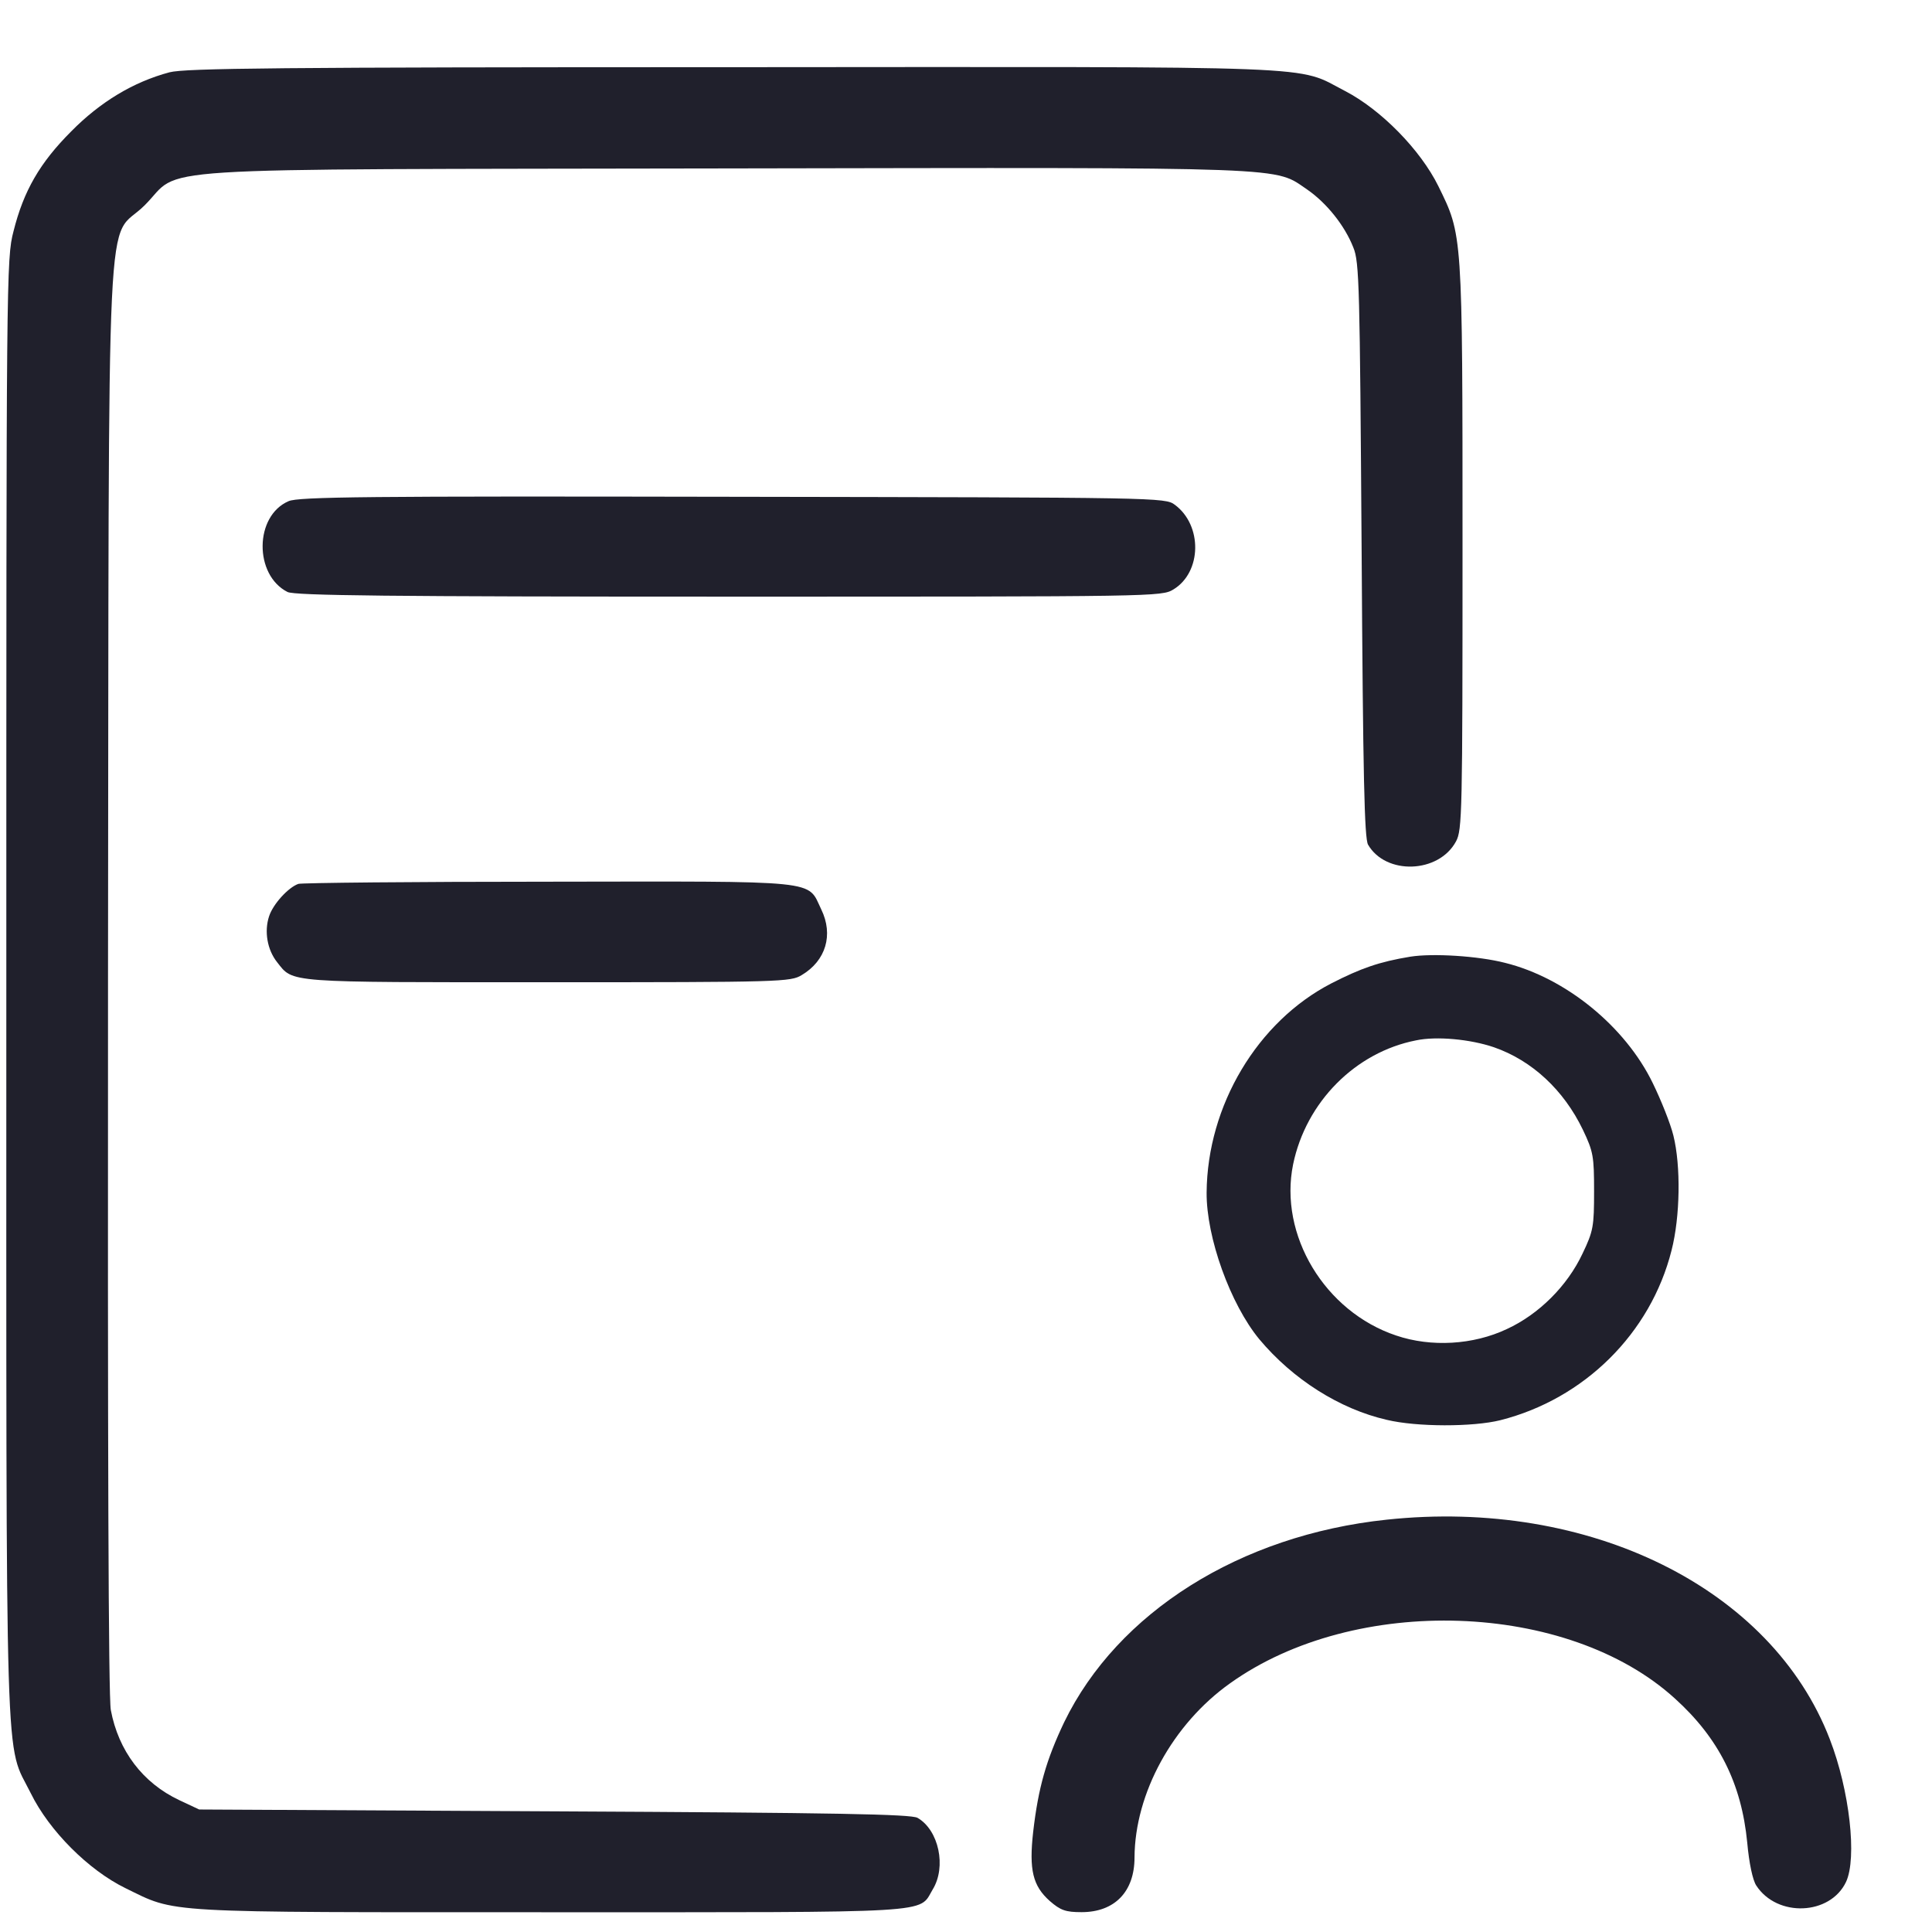 <?xml version="1.0" encoding="UTF-8"?> <svg xmlns="http://www.w3.org/2000/svg" width="22" height="22" viewBox="0 0 22 22" fill="none"><path d="M1.931 0.823C1.517 0.933 1.139 1.163 0.811 1.496C0.454 1.853 0.269 2.173 0.154 2.633C0.072 2.945 0.072 3.117 0.072 11.264C0.072 20.495 0.052 19.817 0.351 20.421C0.561 20.848 1.008 21.295 1.427 21.5C2.018 21.788 1.784 21.775 6.262 21.775C10.715 21.775 10.456 21.792 10.62 21.517C10.78 21.258 10.69 20.839 10.448 20.7C10.374 20.659 9.545 20.642 6.311 20.626L2.268 20.605L2.042 20.499C1.624 20.302 1.349 19.936 1.262 19.473C1.234 19.325 1.226 16.489 1.23 11.12C1.242 1.808 1.197 2.789 1.648 2.337C2.096 1.89 1.427 1.931 8.256 1.918C14.815 1.906 14.499 1.898 14.889 2.161C15.106 2.312 15.312 2.567 15.41 2.817C15.48 2.981 15.484 3.269 15.505 6.261C15.521 8.851 15.537 9.544 15.578 9.618C15.78 9.967 16.383 9.947 16.58 9.581C16.65 9.45 16.654 9.265 16.654 6.22C16.654 2.633 16.654 2.682 16.379 2.12C16.174 1.705 15.726 1.249 15.316 1.036C14.745 0.741 15.221 0.761 8.342 0.765C3.155 0.765 2.112 0.777 1.931 0.823Z" fill="#20202C"></path><path d="M3.286 5.707C2.896 5.875 2.892 6.548 3.274 6.741C3.356 6.782 4.443 6.794 8.301 6.794C13.169 6.794 13.227 6.794 13.362 6.712C13.686 6.515 13.694 5.982 13.378 5.748C13.268 5.665 13.198 5.665 8.342 5.657C4.181 5.649 3.397 5.657 3.286 5.707Z" fill="#20202C"></path><path d="M3.397 10.065C3.282 10.106 3.109 10.295 3.064 10.434C3.007 10.607 3.044 10.816 3.155 10.956C3.343 11.194 3.233 11.185 6.237 11.185C8.901 11.185 9.003 11.181 9.13 11.103C9.405 10.939 9.492 10.644 9.352 10.356C9.188 10.016 9.385 10.036 6.241 10.04C4.71 10.04 3.43 10.053 3.397 10.065Z" fill="#20202C"></path><path d="M16.059 10.894C15.706 10.952 15.496 11.026 15.16 11.198C14.318 11.633 13.748 12.589 13.74 13.579C13.736 14.092 14.011 14.851 14.339 15.249C14.72 15.705 15.254 16.045 15.792 16.168C16.132 16.25 16.773 16.25 17.085 16.172C18.041 15.93 18.796 15.183 19.034 14.239C19.133 13.854 19.141 13.275 19.055 12.93C19.022 12.795 18.915 12.528 18.821 12.335C18.509 11.691 17.832 11.136 17.138 10.964C16.834 10.886 16.317 10.853 16.059 10.894ZM17.011 11.925C17.446 12.076 17.807 12.413 18.024 12.864C18.144 13.115 18.152 13.168 18.152 13.566C18.152 13.964 18.144 14.018 18.02 14.276C17.848 14.642 17.524 14.966 17.159 15.134C16.777 15.315 16.297 15.343 15.899 15.208C15.086 14.937 14.56 14.063 14.725 13.258C14.872 12.548 15.435 11.982 16.124 11.847C16.358 11.797 16.744 11.834 17.011 11.925Z" fill="#20202C"></path><path d="M15.788 17.305C14.121 17.481 12.726 18.36 12.118 19.611C11.913 20.042 11.823 20.358 11.765 20.859C11.716 21.294 11.761 21.475 11.954 21.647C12.077 21.754 12.135 21.774 12.316 21.774C12.693 21.774 12.919 21.541 12.919 21.151C12.923 20.42 13.354 19.632 14.007 19.168C15.431 18.15 17.852 18.232 19.071 19.34C19.572 19.792 19.831 20.309 19.896 20.982C19.917 21.216 19.958 21.409 19.999 21.471C20.237 21.836 20.84 21.811 21.021 21.43C21.148 21.159 21.062 20.387 20.836 19.804C20.175 18.085 18.099 17.058 15.788 17.305Z" fill="#20202C"></path></svg> 